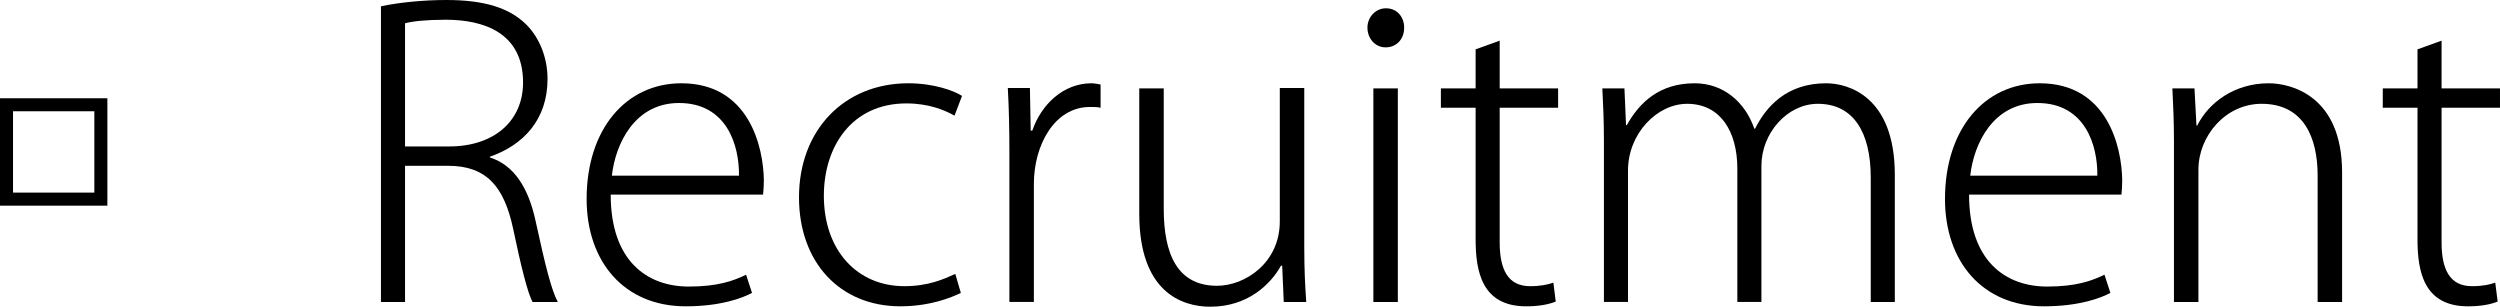 <!-- Generator: Adobe Illustrator 18.1.1, SVG Export Plug-In  -->
<svg version="1.1"
	 xmlns="http://www.w3.org/2000/svg" xmlns:xlink="http://www.w3.org/1999/xlink" xmlns:a="http://ns.adobe.com/AdobeSVGViewerExtensions/3.0/"
	 x="0px" y="0px" width="202.654px" height="24.861px" viewBox="0 0 202.654 24.861" enable-background="new 0 0 202.654 24.861"
	 xml:space="preserve">
<defs>
</defs>
<g>
	<path d="M0,16.67V7.967h8.704v8.703H0z M7.647,15.614V9.022H1.056v6.592H7.647z"/>
	<path d="M39.712,12.767c1.952,0.608,3.136,2.464,3.712,5.184c0.8,3.68,1.28,5.567,1.792,6.527h-2.048
		c-0.384-0.704-0.928-2.848-1.568-5.919c-0.736-3.456-2.176-5.12-5.279-5.12h-3.488v11.039H30.88V0.512C32.353,0.191,34.4,0,36.16,0
		c3.136,0,5.12,0.64,6.496,1.983c1.056,1.056,1.728,2.656,1.728,4.416c0,3.264-1.919,5.344-4.671,6.304V12.767z M36.416,11.871
		c3.616,0,5.984-2.048,5.984-5.184c0-4.064-3.232-5.088-6.272-5.088c-1.568,0-2.72,0.128-3.295,0.288v9.983H36.416z"/>
	<path d="M60.959,23.742c-0.768,0.416-2.527,1.088-5.375,1.088c-4.992,0-8.031-3.616-8.031-8.704c0-5.663,3.2-9.375,7.679-9.375
		c5.504,0,6.656,5.184,6.688,7.871c0,0.48-0.032,0.769-0.064,1.152H49.504c0,5.376,2.944,7.455,6.336,7.455
		c2.368,0,3.647-0.479,4.64-0.96L60.959,23.742z M59.903,14.238c0.032-2.464-0.992-5.888-4.864-5.888
		c-3.583,0-5.151,3.296-5.439,5.888H59.903z"/>
	<path d="M77.887,23.742c-0.768,0.384-2.528,1.088-4.896,1.088c-4.927,0-8.223-3.584-8.223-8.832c0-5.439,3.647-9.247,8.863-9.247
		c2.08,0,3.712,0.608,4.352,1.024l-0.608,1.6c-0.8-0.448-2.08-0.992-3.904-0.992c-4.416,0-6.688,3.488-6.688,7.487
		c0,4.448,2.72,7.328,6.528,7.328c1.952,0,3.2-0.576,4.127-0.992L77.887,23.742z"/>
	<path d="M89.215,8.735c-0.256-0.064-0.512-0.064-0.864-0.064c-2.88,0-4.544,3.104-4.544,6.239v9.567h-1.984v-12.19
		c0-1.729-0.032-3.424-0.128-5.152h1.792l0.064,3.456h0.128c0.736-2.144,2.528-3.84,4.8-3.84c0.256,0,0.48,0.064,0.736,0.096V8.735z
		"/>
	<path d="M105.727,20.126c0,1.632,0.063,3.04,0.16,4.352h-1.824l-0.128-2.943h-0.096c-0.832,1.504-2.688,3.327-5.728,3.327
		c-2.336,0-5.76-1.216-5.76-7.519V7.167h1.984v9.76c0,3.647,1.088,6.239,4.32,6.239c2.271,0,5.087-1.856,5.087-5.216V7.135h1.984
		V20.126z"/>
	<path d="M112.32,3.839c-0.864,0-1.473-0.735-1.473-1.6c0-0.832,0.641-1.567,1.504-1.567c0.896,0,1.473,0.703,1.473,1.567
		C113.824,3.199,113.183,3.839,112.32,3.839z M113.311,24.478h-1.983V7.167h1.983V24.478z"/>
	<path d="M119.616,3.999l1.951-0.704v3.872h4.736v1.568h-4.736v10.911c0,2.207,0.672,3.552,2.464,3.552
		c0.864,0,1.44-0.128,1.889-0.288l0.191,1.535c-0.544,0.225-1.344,0.385-2.399,0.385c-3.584,0-4.096-2.816-4.096-5.439V8.735h-2.816
		V7.167h2.816V3.999z"/>
	<path d="M153.597,24.478h-1.951V14.398c0-3.68-1.408-5.983-4.288-5.983c-2.496,0-4.575,2.399-4.575,5.023v11.039h-1.952V13.662
		c0-3.007-1.376-5.247-4.063-5.247c-2.464,0-4.8,2.432-4.8,5.407v10.655h-1.952V11.391c0-1.664-0.063-2.88-0.128-4.224h1.792
		l0.128,2.976h0.064c1.056-1.888,2.688-3.392,5.503-3.392c2.336,0,4.096,1.536,4.832,3.68h0.063c0.896-1.792,2.561-3.68,5.76-3.68
		c1.824,0,5.567,1.088,5.567,7.424V24.478z"/>
	<path d="M171.071,23.742c-0.769,0.416-2.528,1.088-5.376,1.088c-4.992,0-8.031-3.616-8.031-8.704c0-5.663,3.199-9.375,7.679-9.375
		c5.504,0,6.656,5.184,6.688,7.871c0,0.48-0.031,0.769-0.063,1.152h-12.352c0,5.376,2.944,7.455,6.336,7.455
		c2.368,0,3.647-0.479,4.64-0.96L171.071,23.742z M170.014,14.238c0.032-2.464-0.991-5.888-4.863-5.888
		c-3.584,0-5.151,3.296-5.439,5.888H170.014z"/>
	<path d="M189.854,24.478h-1.983V14.238c0-3.071-1.12-5.823-4.544-5.823c-2.912,0-5.12,2.592-5.12,5.344v10.719h-1.983V11.391
		c0-1.664-0.064-2.88-0.128-4.224h1.792l0.16,3.008h0.063c0.928-1.855,3.008-3.424,5.792-3.424c1.791,0,5.951,0.992,5.951,7.231
		V24.478z"/>
	<path d="M195.966,3.999l1.952-0.704v3.872h4.735v1.568h-4.735v10.911c0,2.207,0.672,3.552,2.464,3.552
		c0.864,0,1.439-0.128,1.888-0.288l0.192,1.535c-0.544,0.225-1.345,0.385-2.4,0.385c-3.584,0-4.096-2.816-4.096-5.439V8.735h-2.815
		V7.167h2.815V3.999z"/>
</g>
</svg>